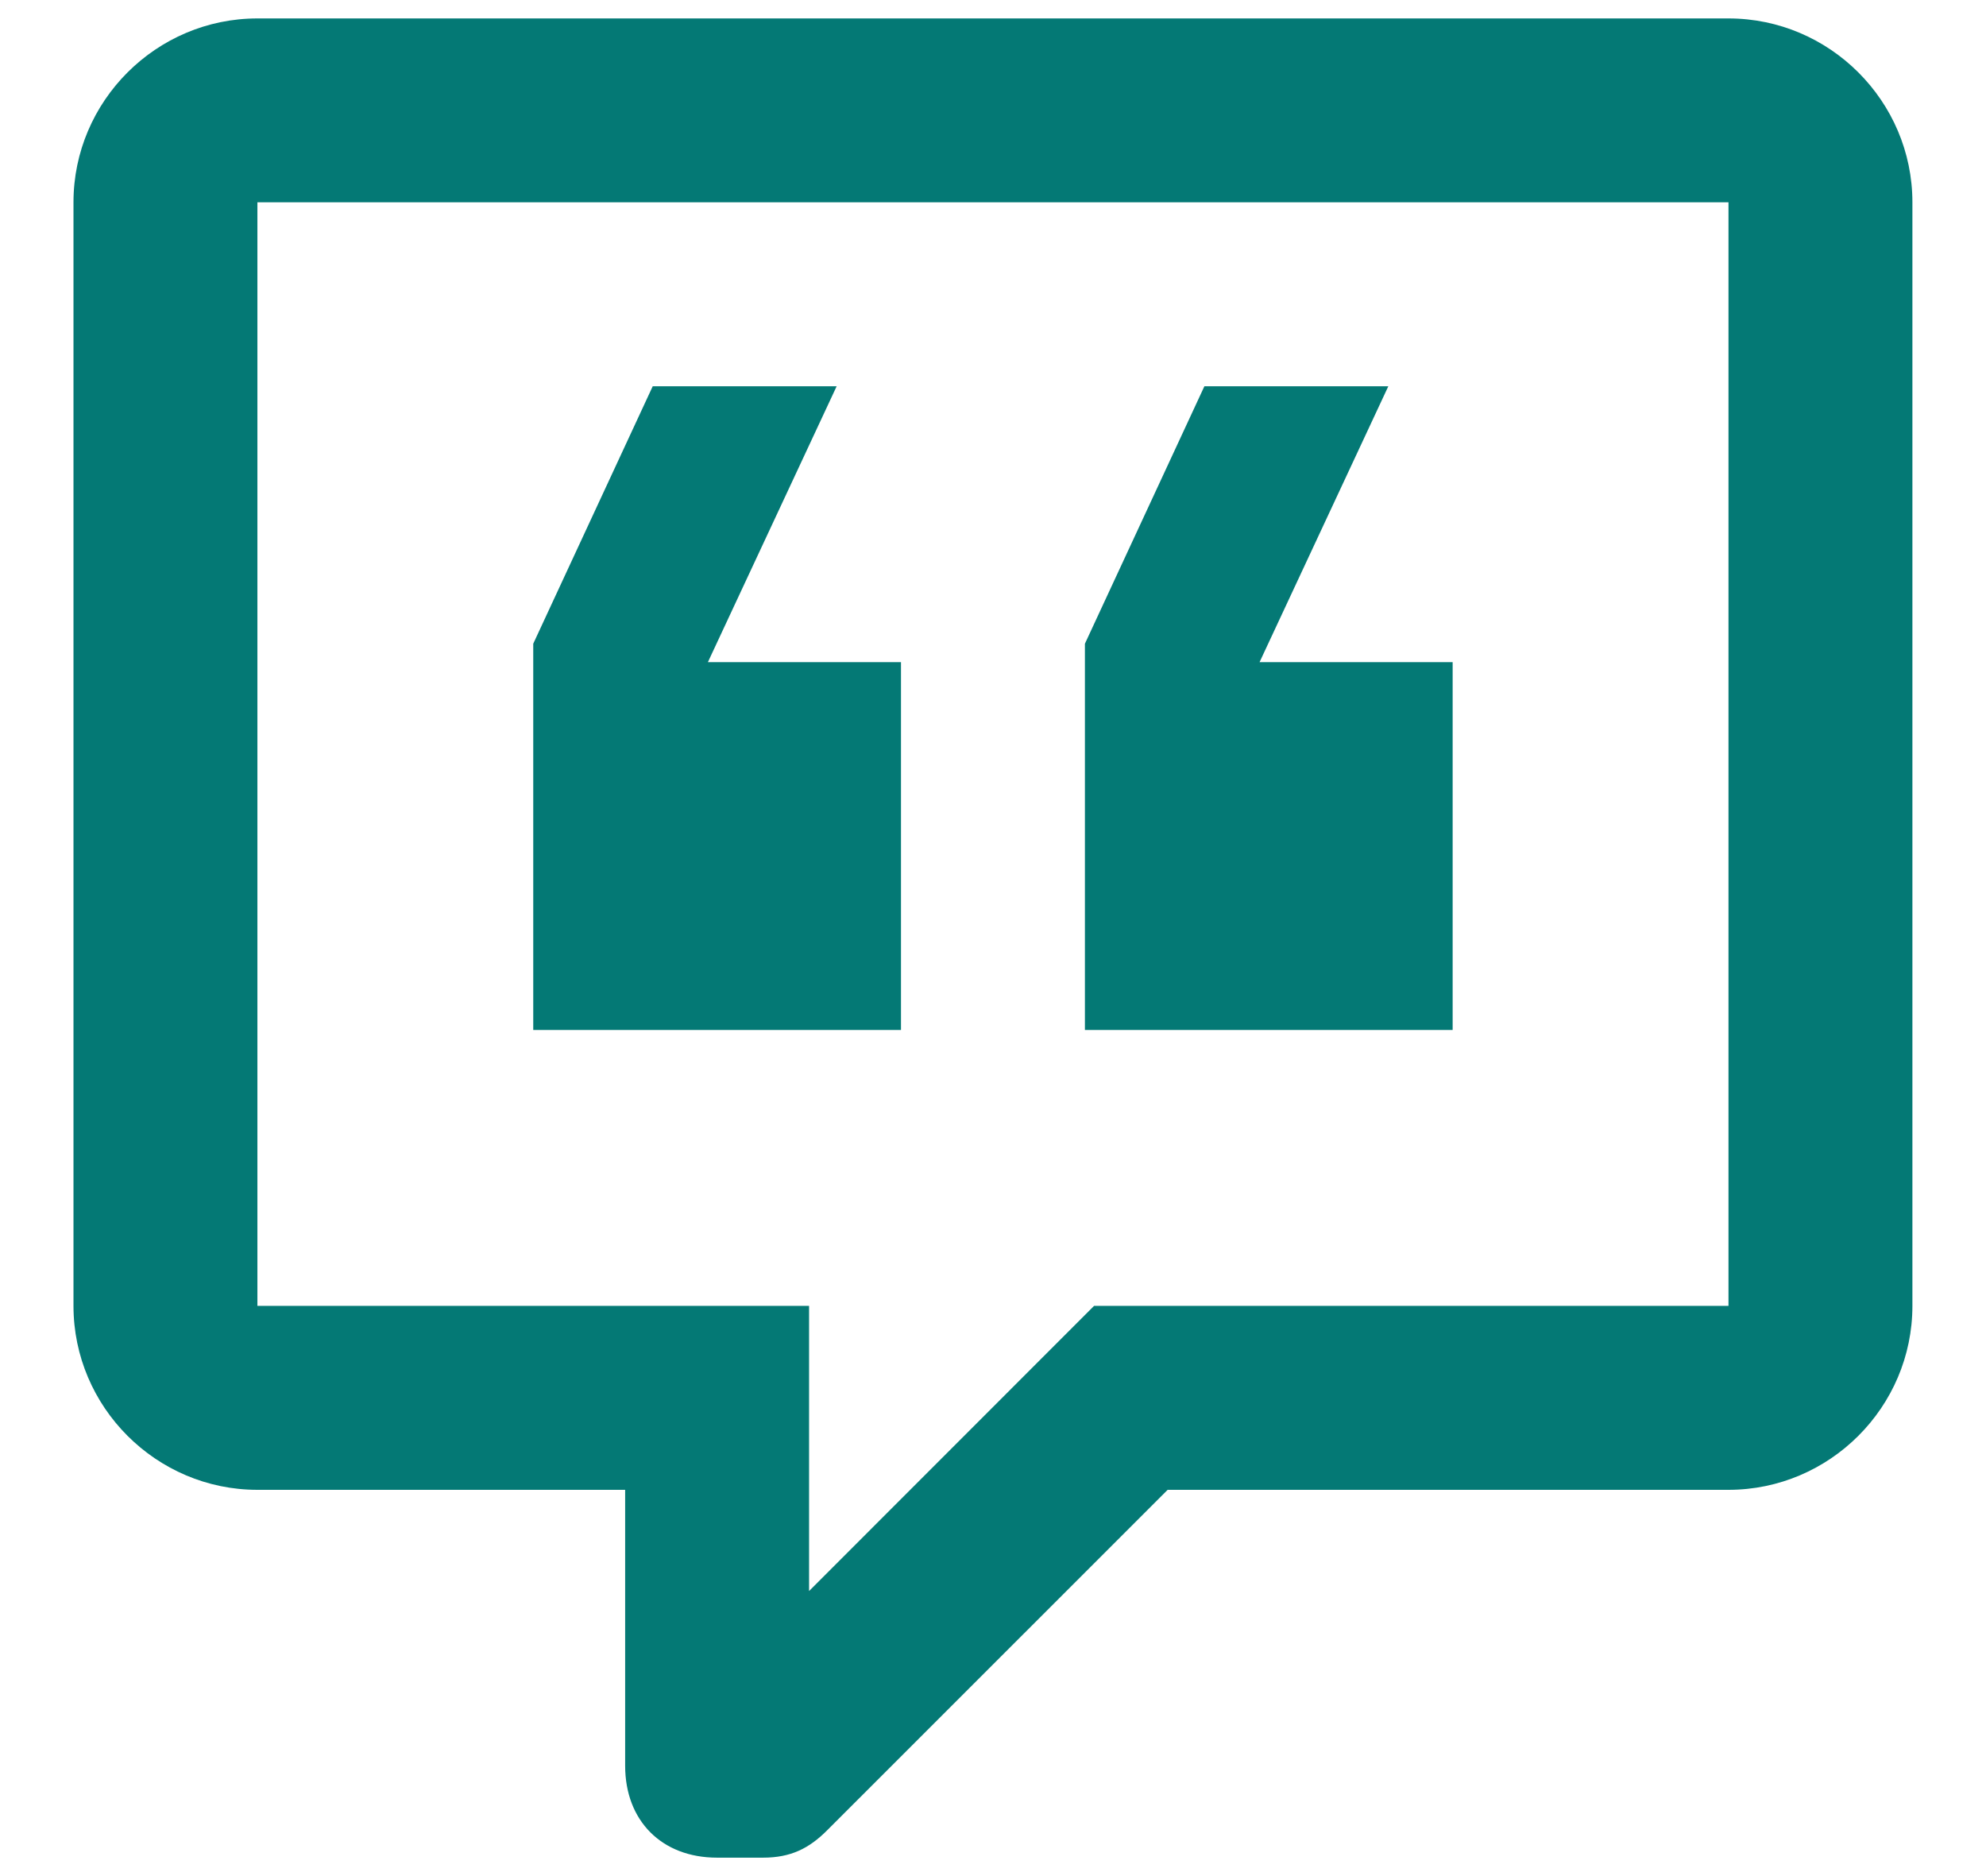 <?xml version="1.0" encoding="UTF-8"?> <svg xmlns="http://www.w3.org/2000/svg" width="18" height="17" viewBox="0 0 18 17" fill="none"><path d="M6.499 16.833C5.999 16.833 5.666 16.5 5.666 16V13.5H2.333C1.416 13.5 0.666 12.75 0.666 11.833V1.833C0.666 0.917 1.416 0.167 2.333 0.167H15.666C16.583 0.167 17.333 0.917 17.333 1.833V11.833C17.333 12.75 16.583 13.5 15.666 13.5H10.583L7.499 16.583C7.333 16.75 7.166 16.833 6.916 16.833H6.499ZM7.333 11.833V14.417L9.916 11.833H15.666V1.833H2.333V11.833H7.333ZM12.583 3.5L11.416 6H13.166V9.333H9.833V5.833L10.916 3.5H12.583ZM7.583 3.5L6.416 6H8.166V9.333H4.833V5.833L5.916 3.5H7.583Z" fill="#047975"></path></svg> 